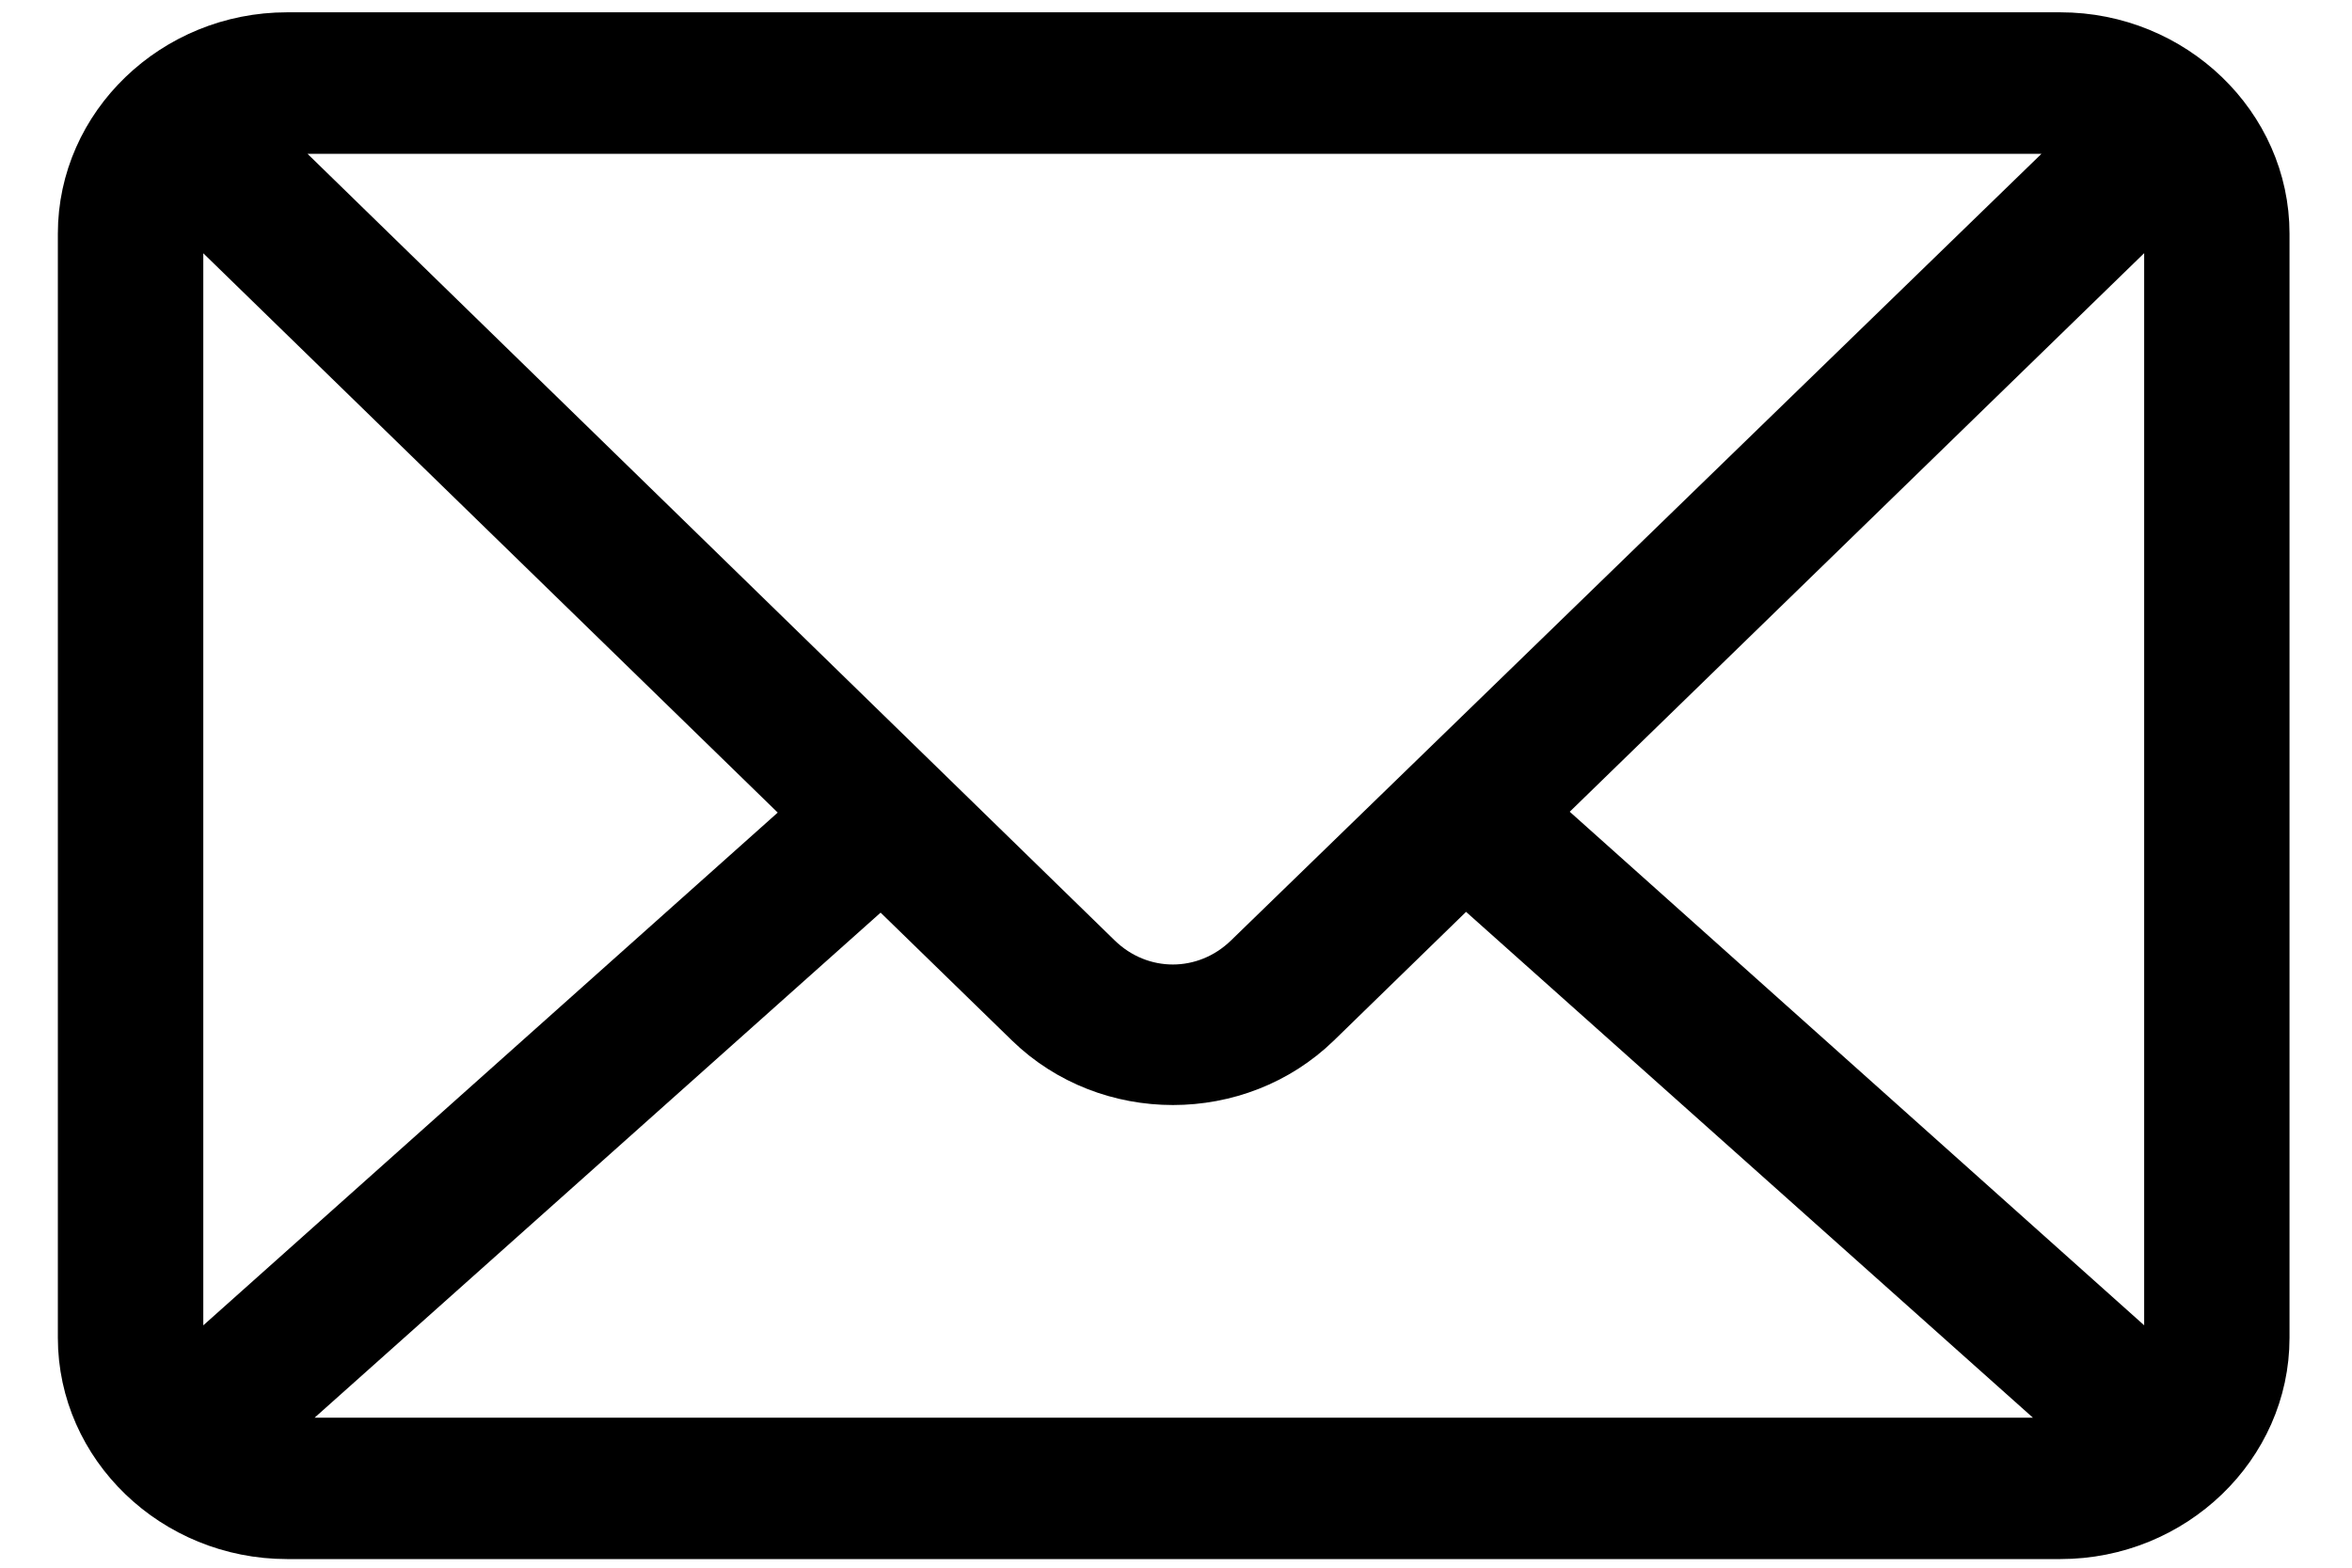 <svg width="30" height="20" viewBox="0 0 30 20" fill="none" xmlns="http://www.w3.org/2000/svg">
<path d="M3.661 0.419C2.199 0.419 1 1.573 1 2.98V17.067C1 18.475 2.199 19.628 3.661 19.628H26.28C27.742 19.628 28.941 18.475 28.941 17.067V2.98C28.941 1.573 27.742 0.419 26.28 0.419H3.661ZM3.661 1.7H26.28C26.405 1.7 26.519 1.72 26.634 1.75L15.885 12.185C15.362 12.694 14.557 12.694 14.035 12.185L3.318 1.739C3.428 1.712 3.54 1.699 3.66 1.699L3.661 1.7ZM2.383 2.661L10.304 10.375L2.393 17.438C2.357 17.319 2.331 17.199 2.331 17.067V2.98C2.331 2.868 2.355 2.764 2.383 2.66V2.661ZM27.559 2.661C27.586 2.764 27.611 2.868 27.611 2.981V17.068C27.611 17.199 27.585 17.32 27.549 17.438L19.638 10.364L27.559 2.66V2.661ZM18.692 11.275L26.572 18.308C26.477 18.328 26.382 18.348 26.281 18.348H3.662C3.56 18.348 3.465 18.328 3.371 18.308L11.24 11.285L13.09 13.086C14.117 14.086 15.805 14.085 16.832 13.086L18.692 11.275V11.275Z" fill="black" stroke="black" stroke-width="0.524"/>
</svg>
